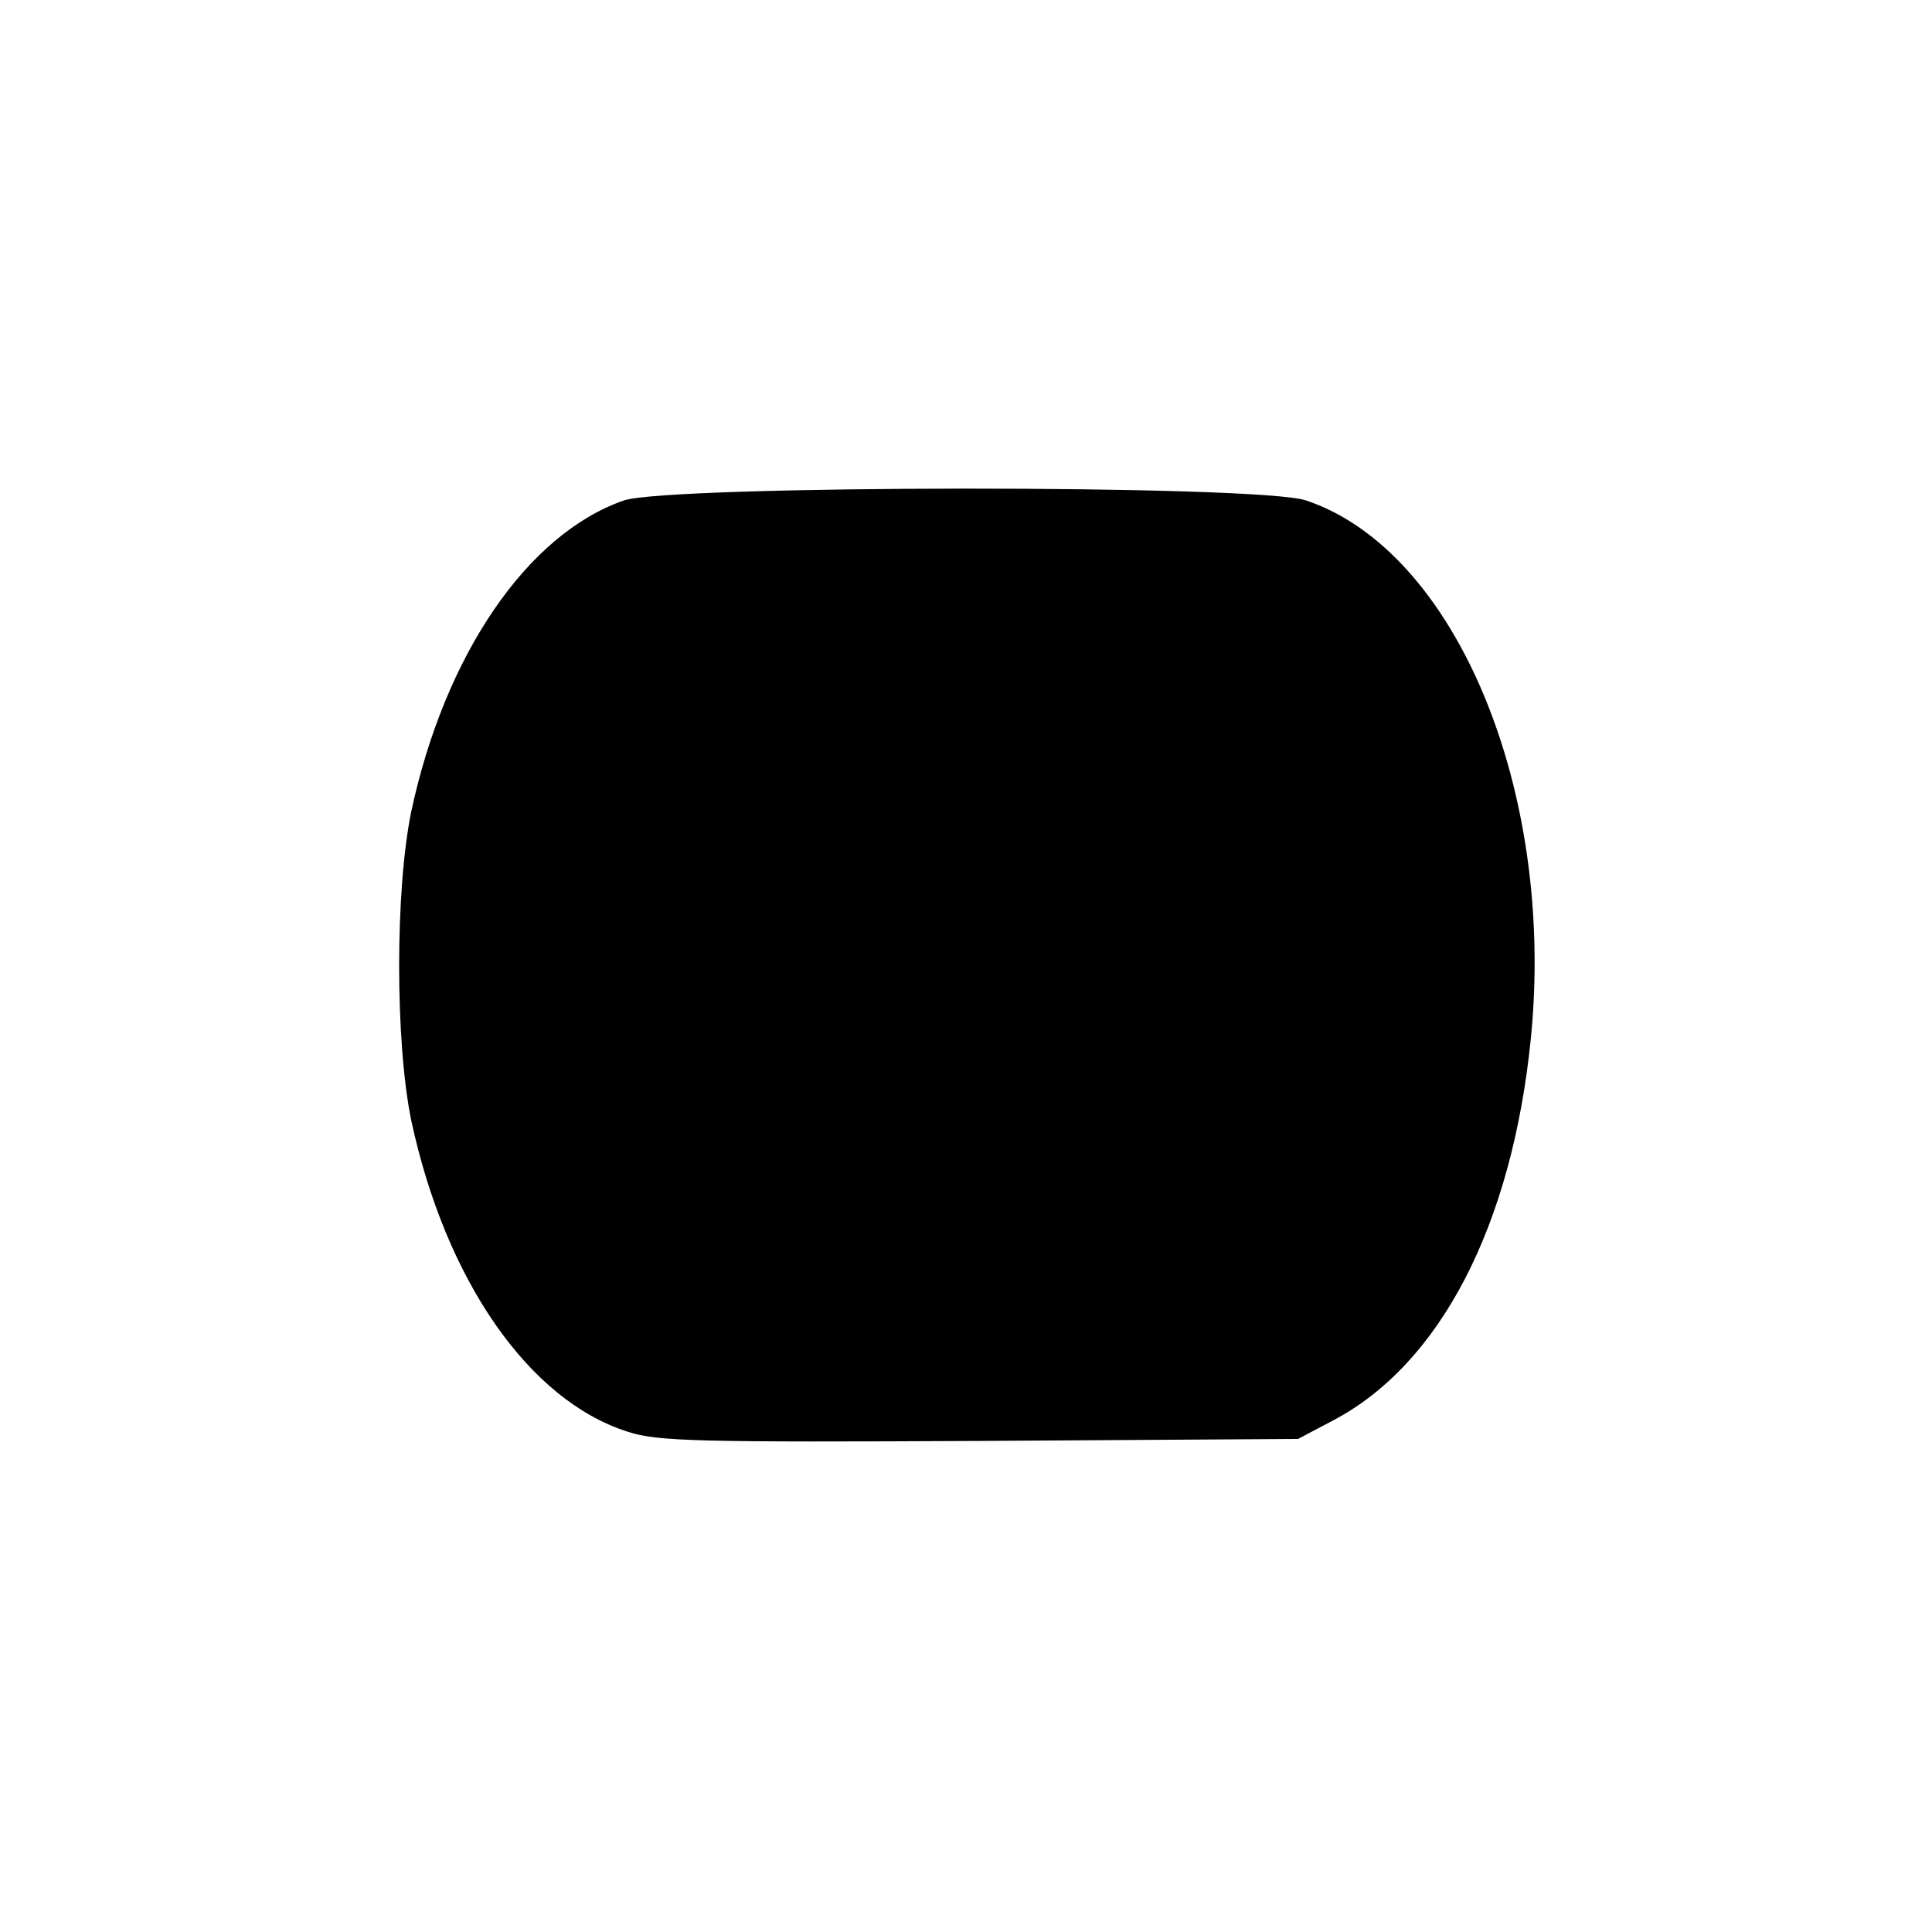 <?xml version="1.0" encoding="UTF-8" standalone="yes"?>
<svg version="1.0" xmlns="http://www.w3.org/2000/svg" width="288" height="288" viewBox="0 0 288 288" preserveAspectRatio="xMidYMid meet">
  <g transform="translate(0,288) scale(0.1,-0.1)" fill="#000000" stroke="none">
    <path d="M930 2134 c-144 -50 -267 -230 -317 -464 -24 -117 -24 -343 0 -460
51 -238 175 -417 322 -464 44 -15 109 -16 525 -14 l475 3 53 28 c159 84 266
290 294 569 37 370 -112 727 -335 802 -70 24 -949 23 -1017 0z"/>
  </g>
</svg>